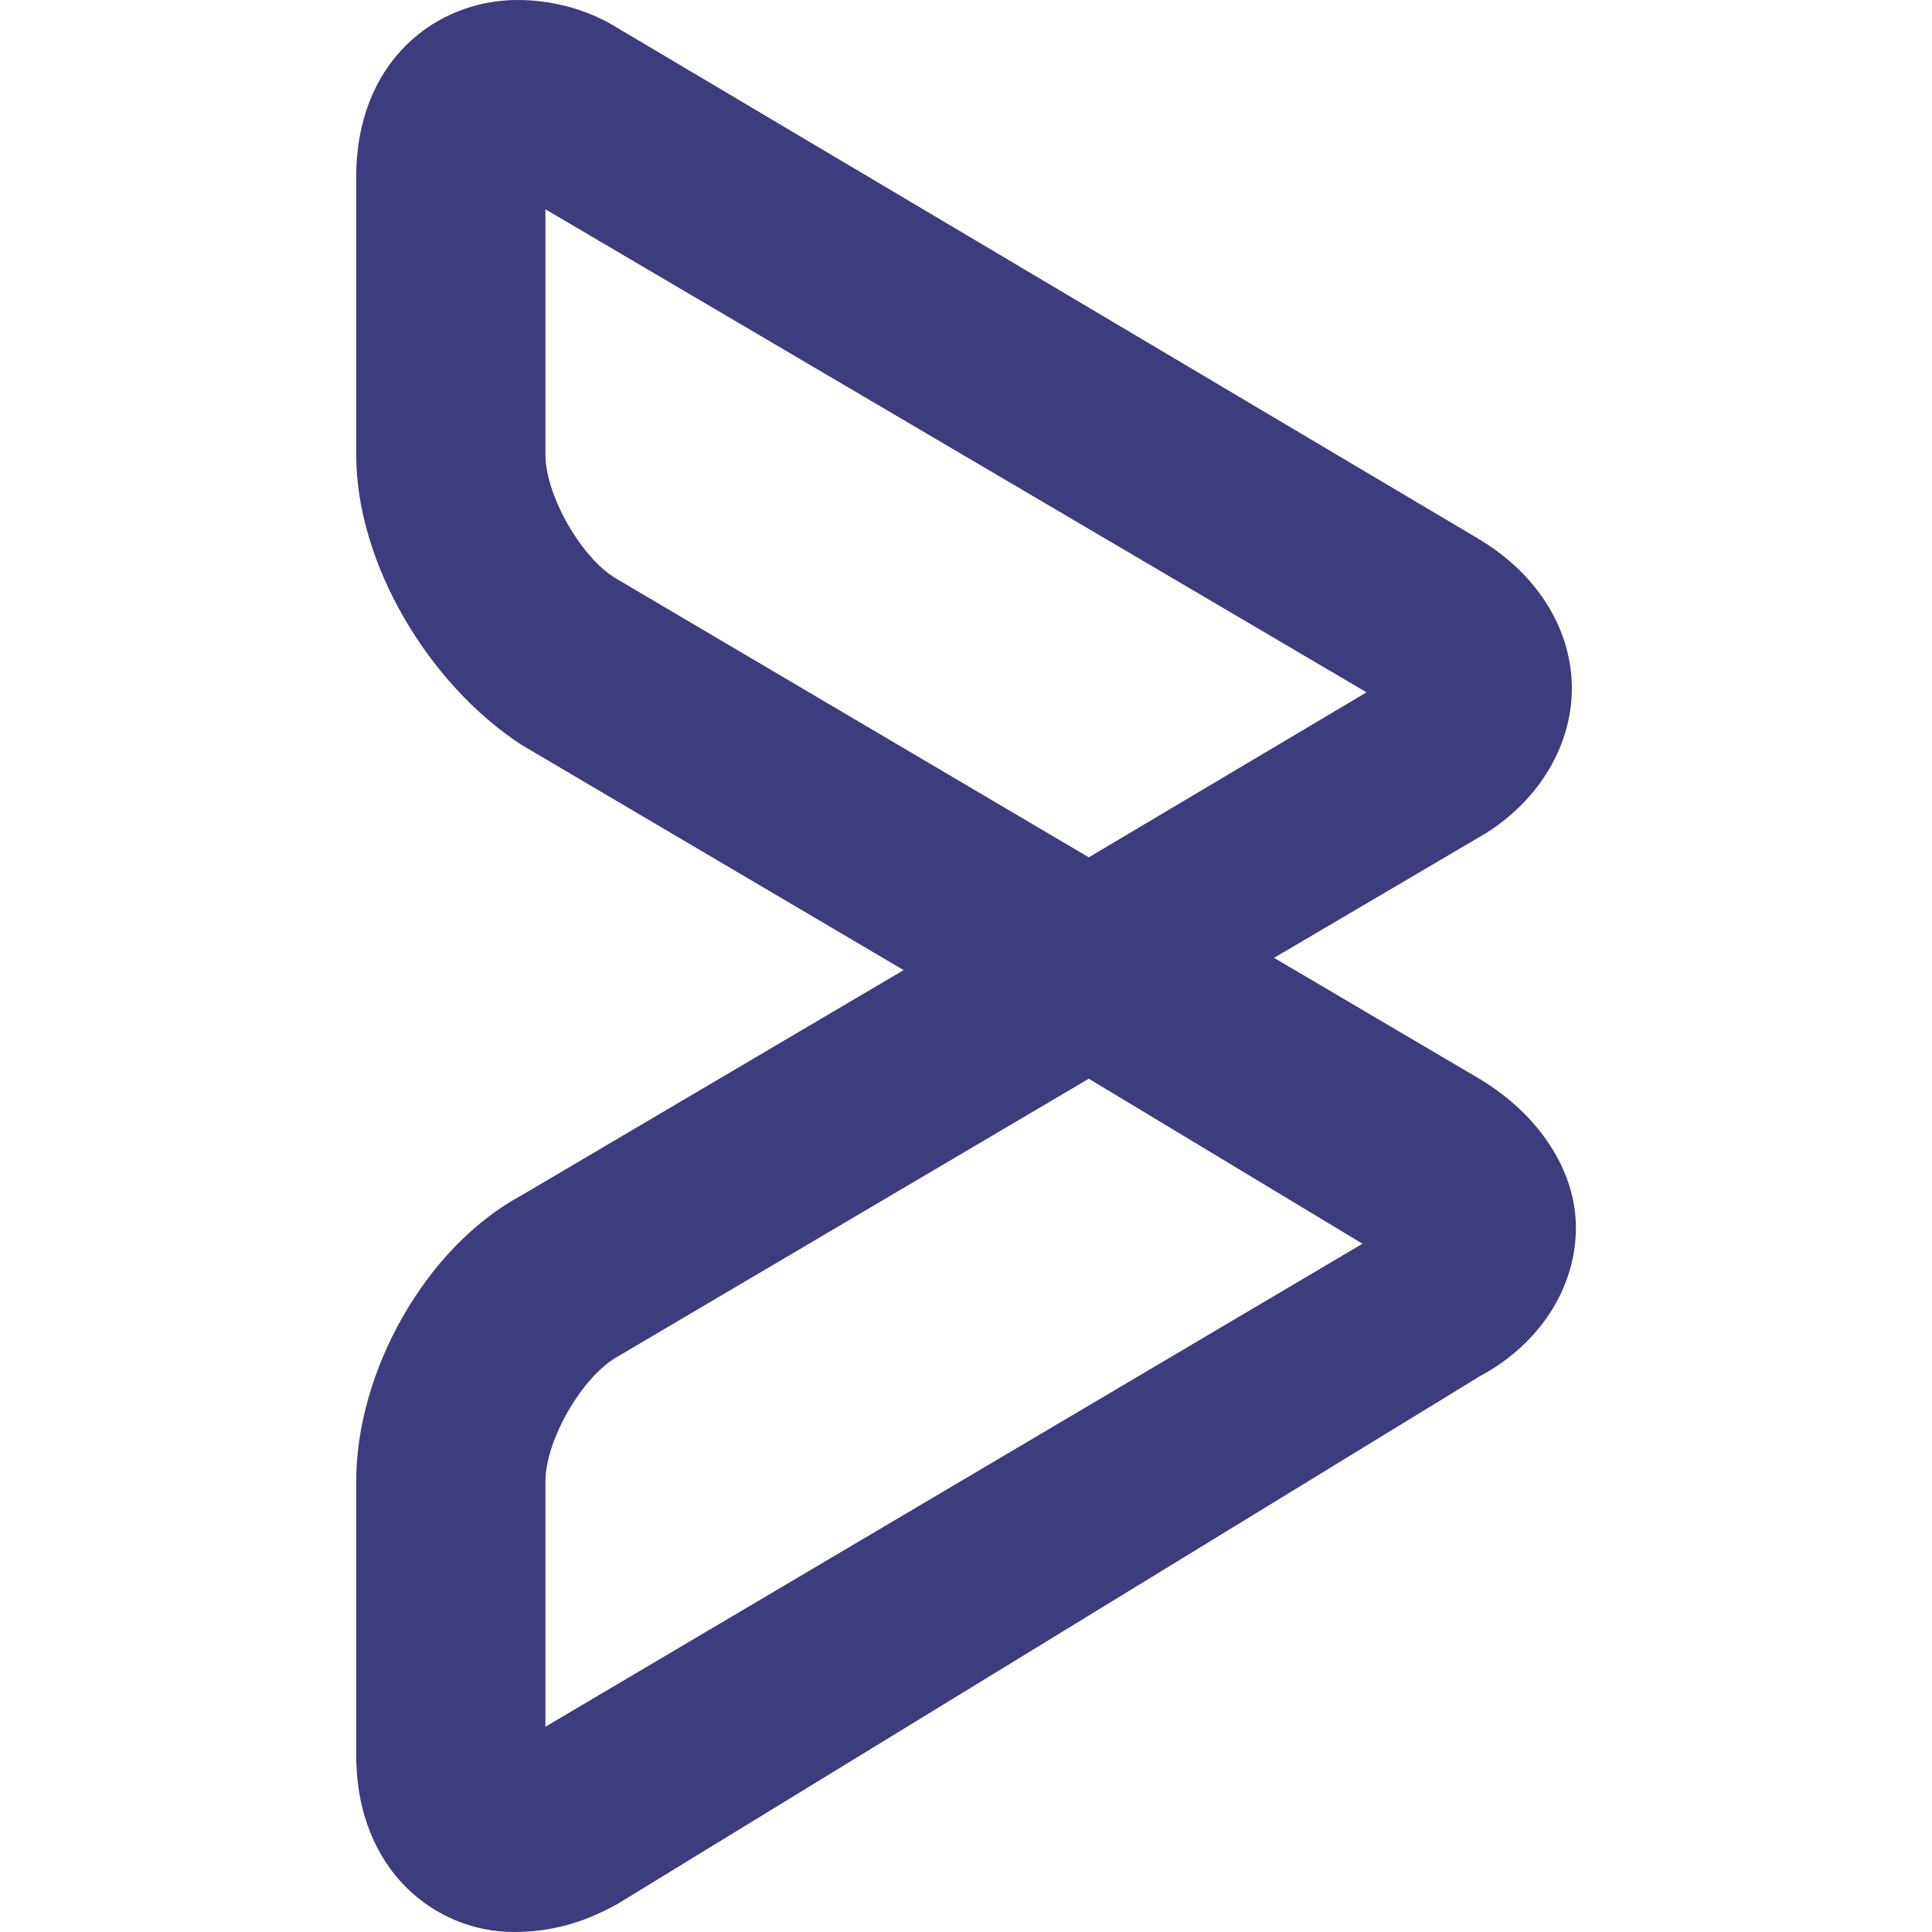 <svg width="32" height="32" viewBox="0 0 32 32" fill="none" xmlns="http://www.w3.org/2000/svg">
<path d="M8.5 31.999C7.234 31.999 5.9 31 5.9 29.065V24.532C5.9 22.733 7.034 20.667 8.634 19.801L14.967 16.068L8.634 12.335C7.1 11.333 5.9 9.333 5.9 7.533V2.933C5.9 1 7.234 0 8.57 0C9.103 0 9.702 0.133 10.235 0.467L24.502 8.933C25.502 9.533 26.035 10.465 26.035 11.399C26.035 12.399 25.432 13.332 24.502 13.865L21.102 15.865L24.502 17.867C25.502 18.467 26.102 19.4 26.102 20.333C26.102 21.333 25.499 22.267 24.502 22.8L10.232 31.533C9.632 31.867 9.099 32 8.499 32L8.5 31.999ZM18.034 17.867L10.234 22.467C9.634 22.8 9.034 23.867 9.034 24.533V28.6L22.567 20.6L18.034 17.867ZM9.034 3.467V7.533C9.034 8.2 9.634 9.267 10.234 9.6L18.034 14.2L22.634 11.467L9.034 3.467Z" fill="#3D3C7F"/>
</svg>
